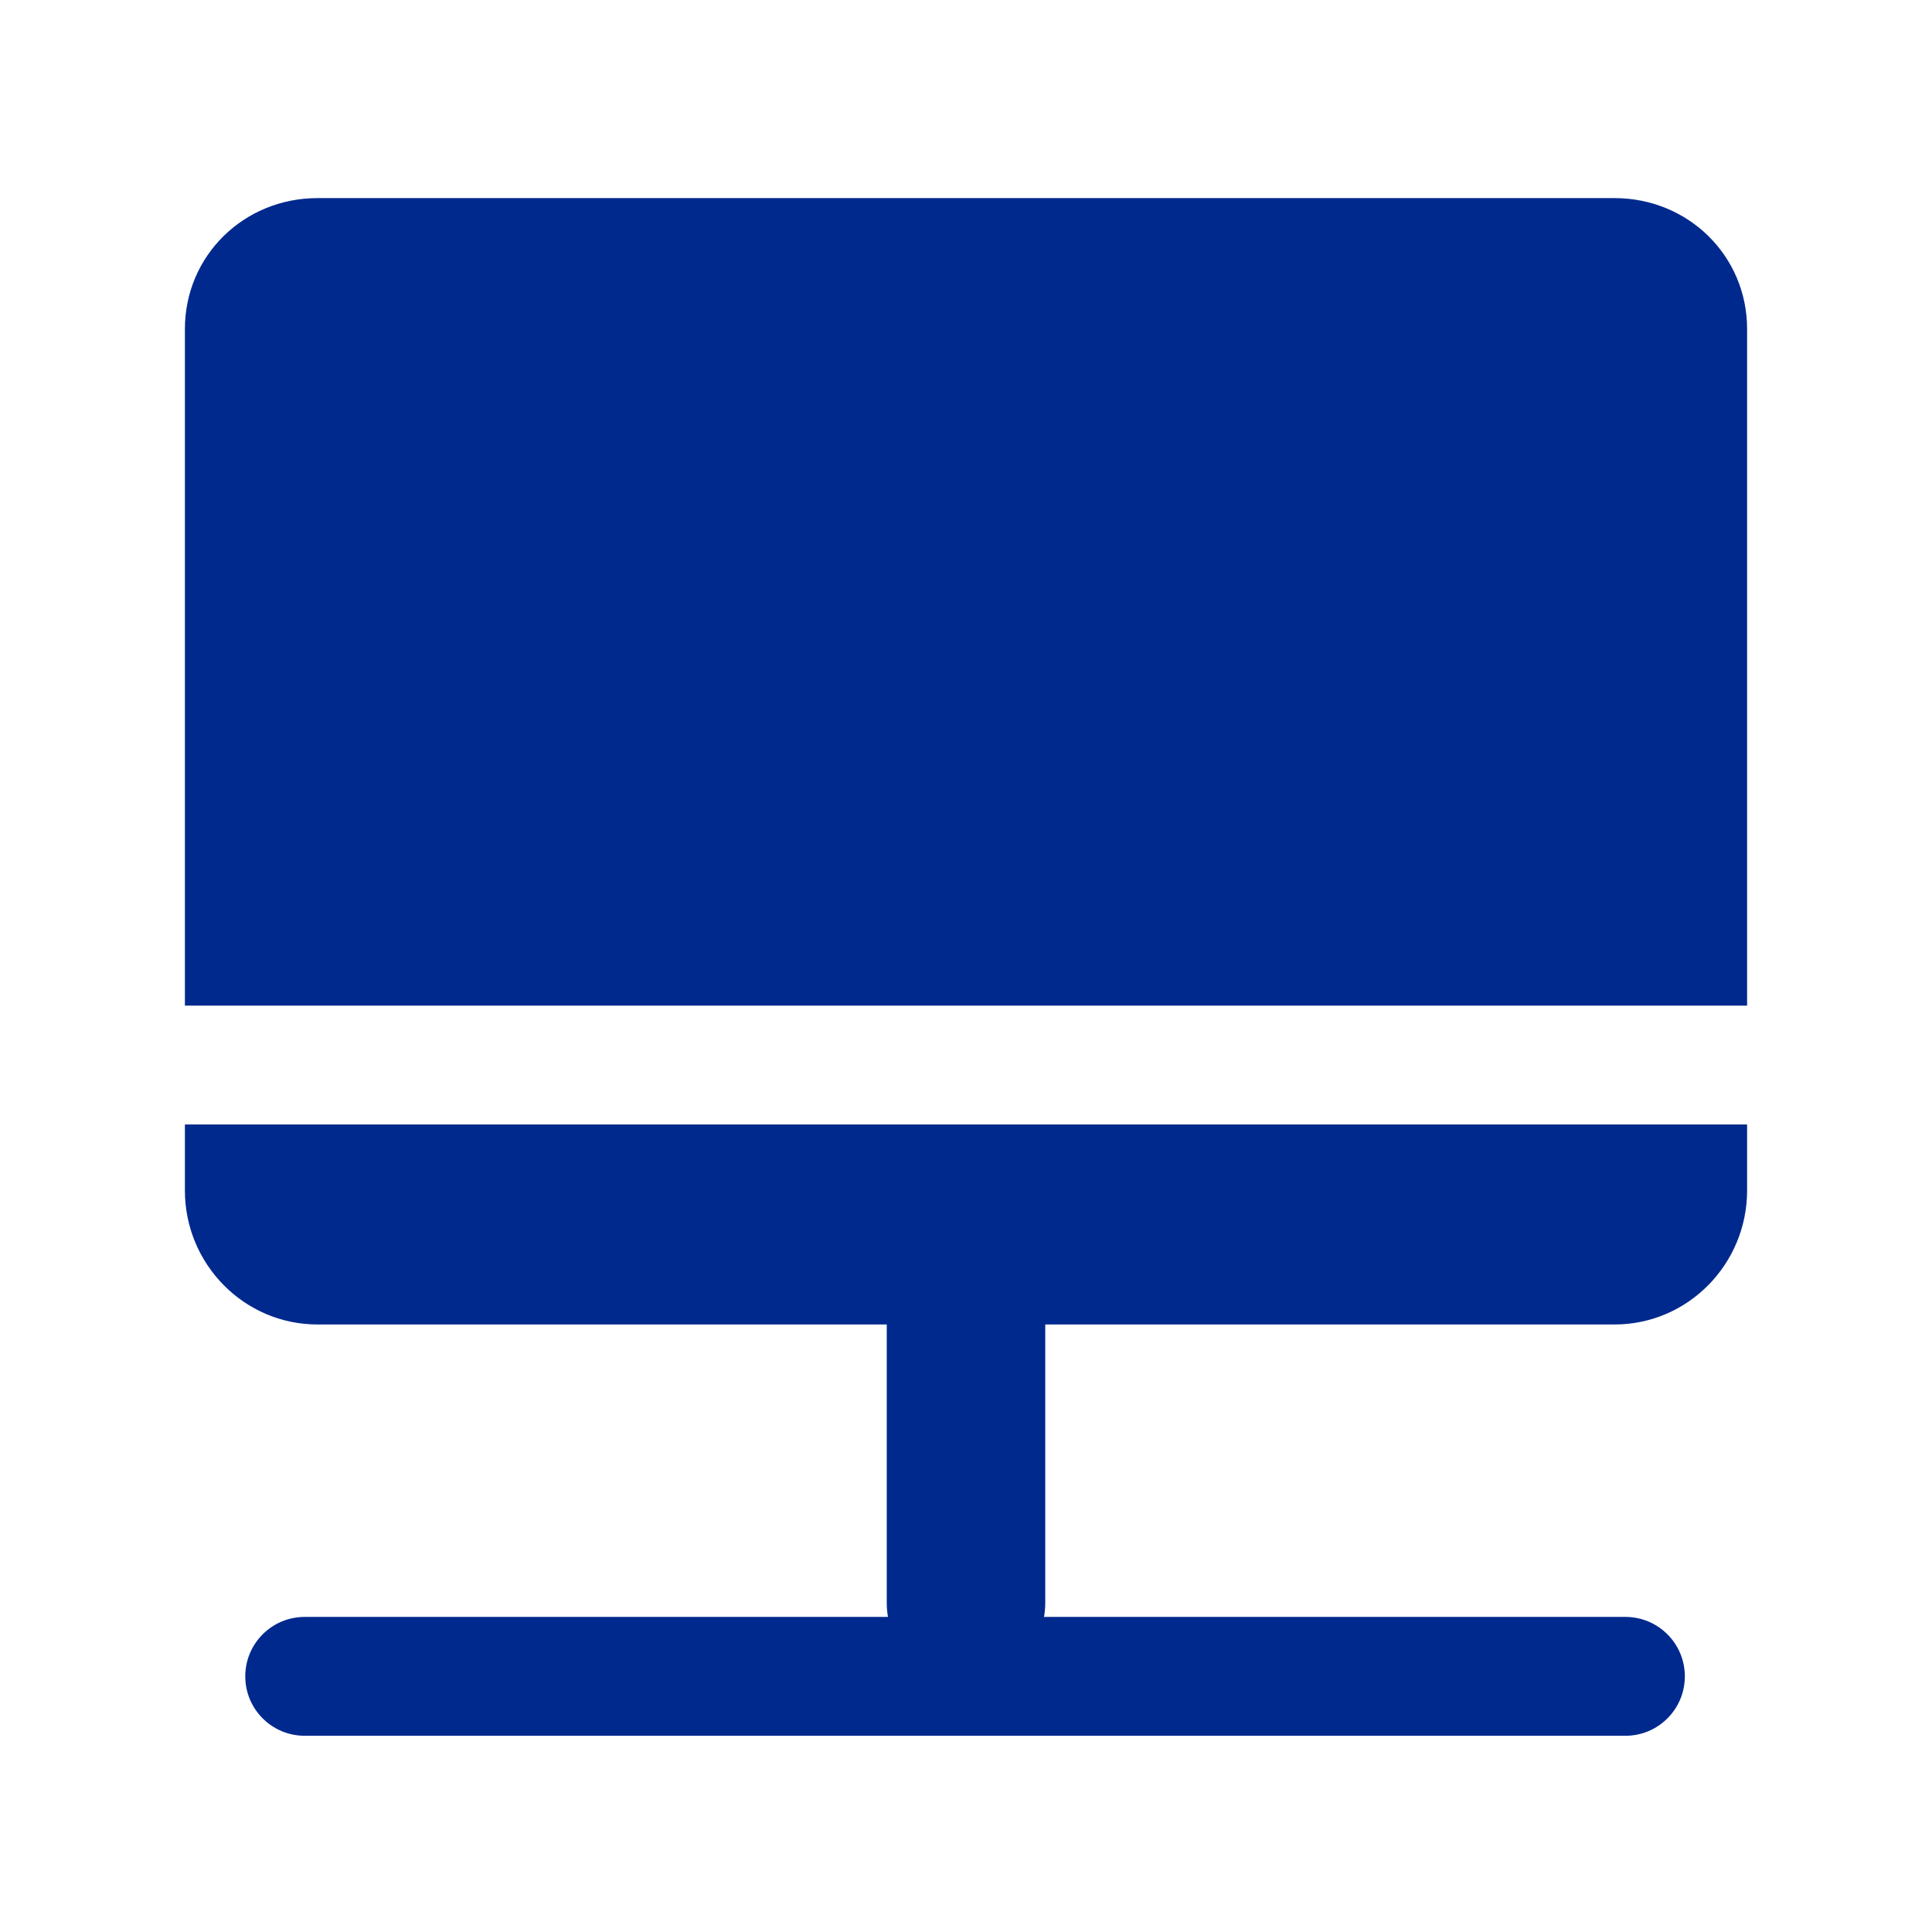 <?xml version="1.0" standalone="no"?><!DOCTYPE svg PUBLIC "-//W3C//DTD SVG 1.1//EN" "http://www.w3.org/Graphics/SVG/1.1/DTD/svg11.dtd"><svg t="1677651758633" class="icon" viewBox="0 0 1024 1024" version="1.1" xmlns="http://www.w3.org/2000/svg" p-id="26251" width="64" height="64" xmlns:xlink="http://www.w3.org/1999/xlink"><path d="M554 849.574c0 23.365-18.635 42.307-42 42.307s-42-18.941-42-42.307V662.719c0-23.365 18.635-42.307 42-42.307v-7.051c23.365 0 42 25.993 42 49.358v186.855z" fill="#00298e" p-id="26252"></path><path d="M893 888.5c0 17.397-14.103 31.5-31.5 31.5h-700c-17.397 0-31.5-14.103-31.5-31.5s14.103-31.5 31.5-31.5h700c17.397 0 31.5 14.103 31.5 31.5zM926 174.426C926 135.484 894.686 105 855.744 105H168.256C129.314 105 98 135.484 98 174.426V533h828V174.426zM98 630.988C98 669.931 129.314 702 168.256 702h687.488C894.686 702 926 669.931 926 630.988V596H98v34.988z" fill="#00298e" p-id="26253"></path></svg>